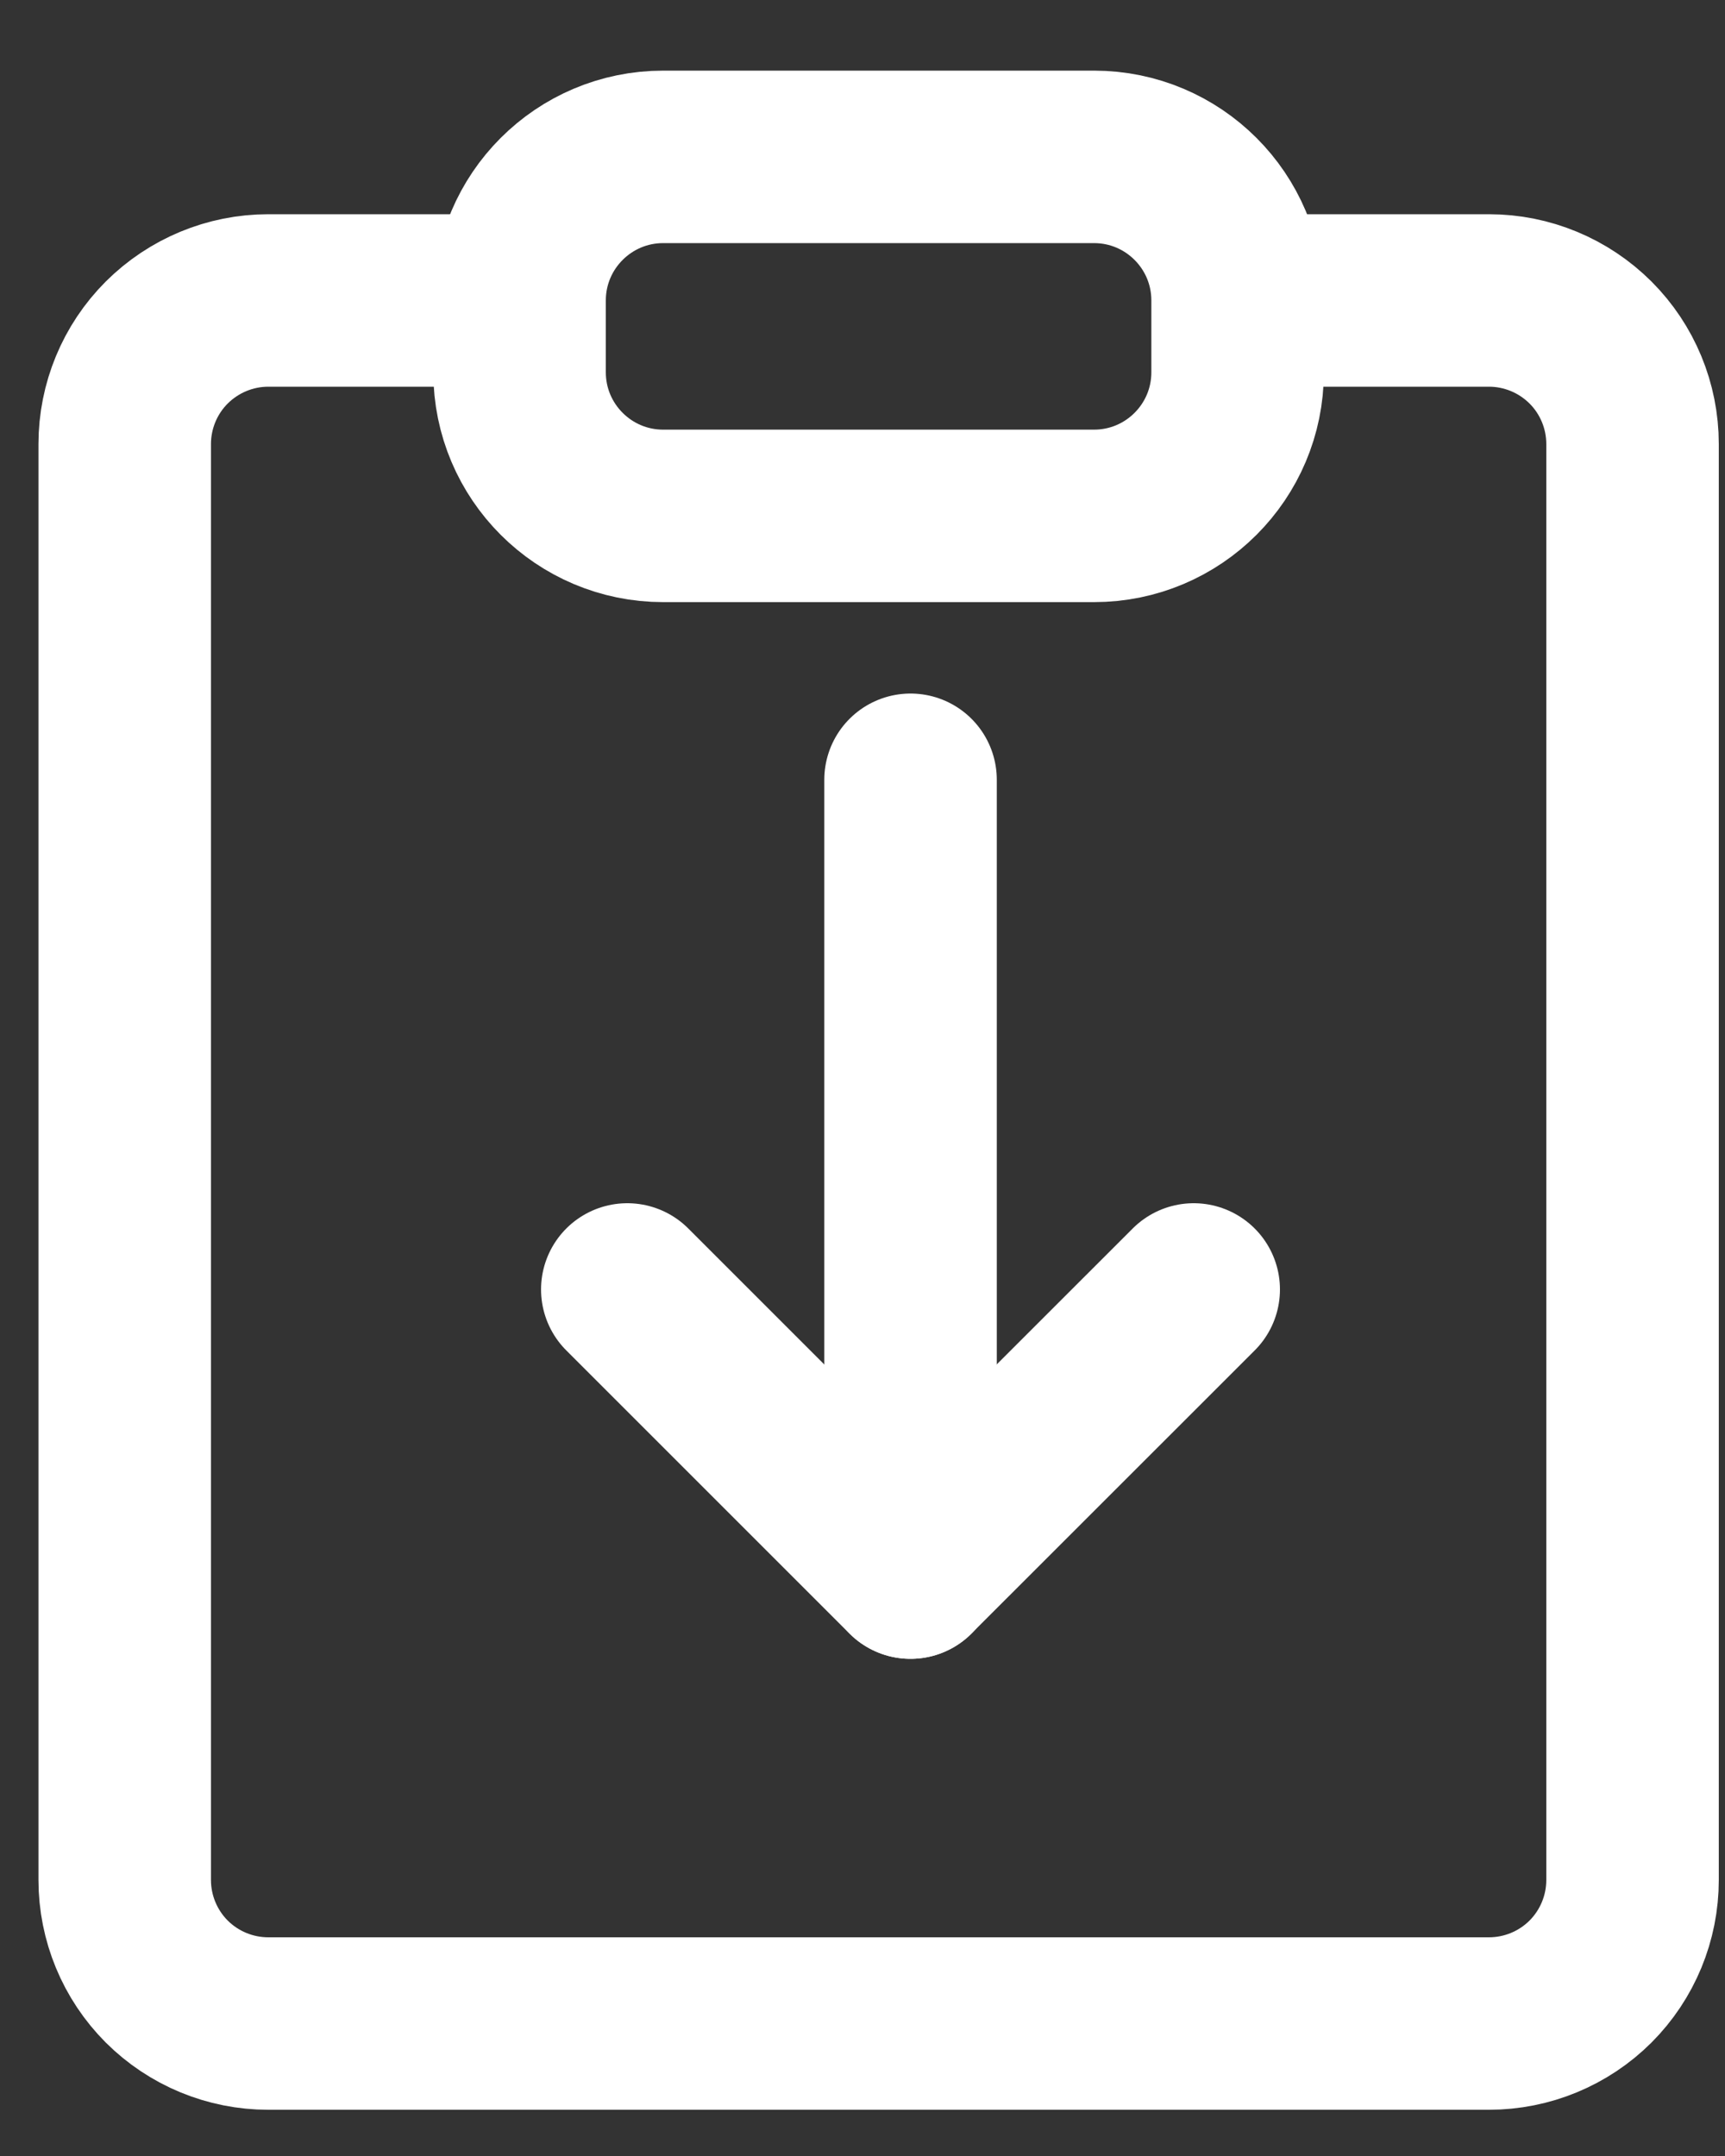 <svg width="20" height="25" viewBox="0 0 20 25" fill="none" xmlns="http://www.w3.org/2000/svg">
<rect x="0" y="0" width="20" height="25" fill="#333333" stroke="none"/>
<path d="M12.684 1.819H7.689C6.77 1.819 6.024 2.565 6.024 3.484V4.317C6.024 5.236 6.77 5.982 7.689 5.982H12.684C13.604 5.982 14.349 5.236 14.349 4.317V3.484C14.349 2.565 13.604 1.819 12.684 1.819Z" stroke="white" stroke-width="2" stroke-linecap="round" stroke-linejoin="round"/>
<path d="M14.766 3.484H17.263C17.705 3.484 18.128 3.66 18.441 3.972C18.753 4.284 18.928 4.708 18.928 5.149V21.799C18.928 22.241 18.753 22.664 18.441 22.977C18.128 23.289 17.705 23.464 17.263 23.464H3.111C2.669 23.464 2.246 23.289 1.933 22.977C1.621 22.664 1.446 22.241 1.446 21.799V5.149C1.446 4.708 1.621 4.284 1.933 3.972C2.246 3.66 2.669 3.484 3.111 3.484H5.608" stroke="white" stroke-width="2" stroke-linecap="round" stroke-linejoin="round"/>
<path d="M13.84 14.952L10.556 18.235L7.273 14.952" stroke="white" stroke-width="2" stroke-linecap="round" stroke-linejoin="round"/>
<path d="M10.557 18.235V9.042" stroke="white" stroke-width="2" stroke-linecap="round" stroke-linejoin="round"/>
</svg>

